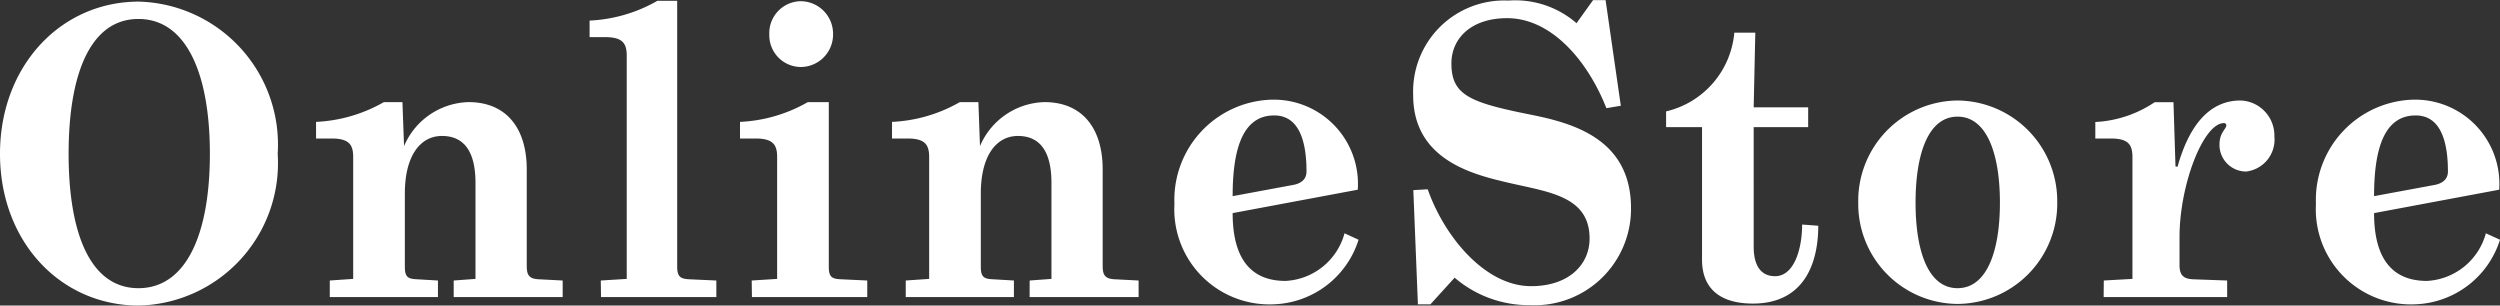 <svg xmlns="http://www.w3.org/2000/svg" width="86.716" height="10.598" viewBox="0 0 86.716 10.598">
  <rect x="0" y="0" width="86.716" height="10.598" fill="#333333" stroke="none"/>
  <path id="パス_75" data-name="パス 75" d="M-43.337-4.97c0,3.052,2.1,5.264,4.816,5.264A4.94,4.94,0,0,0-33.705-4.97a4.961,4.961,0,0,0-4.816-5.278C-41.237-10.248-43.337-8.008-43.337-4.97Zm7.28,0c0,2.8-.826,4.662-2.478,4.662S-40.957-2.17-40.957-4.97s.77-4.676,2.422-4.676S-36.057-7.77-36.057-4.97ZM-27.6,0h3.78V-.574l-.812-.042c-.35-.014-.434-.14-.434-.462V-4.424c0-1.456-.728-2.338-2.016-2.338a2.5,2.5,0,0,0-2.24,1.526l-.056-1.526h-.644a5.205,5.205,0,0,1-2.352.686V-5.5h.532c.6,0,.756.2.756.644V-.63l-.812.056V0h3.752V-.574l-.714-.042c-.322-.014-.434-.07-.434-.434V-3.6c0-1.246.5-1.988,1.288-1.988.854,0,1.162.672,1.162,1.624V-.63l-.756.056Zm5.11,0h4V-.574l-.924-.042c-.322-.014-.434-.084-.434-.448v-9.212h-.686a5.205,5.205,0,0,1-2.352.686v.574h.532c.6,0,.756.2.756.644V-.63l-.9.056Zm5.838-9.114A1.1,1.1,0,0,0-15.561-7.98a1.126,1.126,0,0,0,1.12-1.134,1.13,1.13,0,0,0-1.12-1.148A1.107,1.107,0,0,0-16.653-9.114ZM-17.255,0h4V-.574l-.9-.042c-.322-.014-.434-.07-.434-.434V-6.762h-.728a5.205,5.205,0,0,1-2.352.686V-5.5h.532c.6,0,.756.2.756.644V-.63l-.882.056Zm9.632,0h3.78V-.574l-.812-.042c-.35-.014-.434-.14-.434-.462V-4.424c0-1.456-.728-2.338-2.016-2.338a2.5,2.5,0,0,0-2.24,1.526L-9.4-6.762h-.644a5.205,5.205,0,0,1-2.352.686V-5.5h.532c.6,0,.756.2.756.644V-.63l-.812.056V0h3.752V-.574l-.714-.042c-.322-.014-.434-.07-.434-.434V-3.6c0-1.246.5-1.988,1.288-1.988.854,0,1.162.672,1.162,1.624V-.63l-.756.056ZM-2.6-3.234A3.3,3.3,0,0,0,.819.252a3.2,3.2,0,0,0,2.968-2.24L3.3-2.212A2.238,2.238,0,0,1,1.253-.56c-1.5,0-1.834-1.2-1.834-2.352l4.34-.812A2.921,2.921,0,0,0,.749-6.846,3.474,3.474,0,0,0-2.6-3.234Zm4.13-.658L-.581-3.5c0-1.512.294-2.8,1.442-2.8.91,0,1.12.994,1.12,1.946C1.981-4.1,1.813-3.948,1.533-3.892ZM7.119-.672A3.955,3.955,0,0,0,9.737.28a3.343,3.343,0,0,0,3.5-3.36c0-2.408-2.016-2.954-3.486-3.248C7.651-6.748,7.007-7,7.007-8.106c0-.854.672-1.568,1.932-1.568,1.526,0,2.786,1.456,3.444,3.122l.5-.084L12.355-10.3h-.434l-.574.8a3.242,3.242,0,0,0-2.366-.784,3.157,3.157,0,0,0-3.3,3.276C5.677-4.732,7.805-4.242,9-3.962c1.386.322,2.8.462,2.8,1.932,0,.9-.714,1.652-2.03,1.652-1.61,0-3.024-1.75-3.584-3.36l-.5.028L5.845.252h.434ZM15.7-1.3c0,1.078.714,1.526,1.764,1.526,1.722,0,2.268-1.316,2.268-2.7l-.56-.042c0,.854-.28,1.792-.938,1.792-.49,0-.742-.364-.742-1.022V-5.894h1.89V-6.58h-1.89l.056-2.59h-.728a3.08,3.08,0,0,1-2.366,2.73v.546H15.7ZM21.119-3.29A3.469,3.469,0,0,0,24.563.238,3.481,3.481,0,0,0,28.021-3.29a3.49,3.49,0,0,0-3.458-3.528A3.478,3.478,0,0,0,21.119-3.29Zm4.914.014c0,1.708-.462,2.968-1.47,2.968s-1.456-1.26-1.456-2.968.448-2.982,1.456-2.982S26.033-4.984,26.033-3.276ZM29.631,0h4.284V-.574L32.739-.616c-.322-.014-.476-.126-.476-.49v-.98c0-1.806.826-3.948,1.54-3.948a.078.078,0,0,1,.084.07c0,.14-.238.252-.238.672a.925.925,0,0,0,.924.938,1.114,1.114,0,0,0,.98-1.218,1.214,1.214,0,0,0-1.176-1.246c-1.036,0-1.764.8-2.184,2.3l-.07-.014-.07-2.226H31.4a4.048,4.048,0,0,1-2.058.686V-5.5h.532c.6,0,.756.2.756.644V-.63l-.994.056Zm7.364-3.234A3.3,3.3,0,0,0,40.411.252a3.2,3.2,0,0,0,2.968-2.24l-.49-.224A2.238,2.238,0,0,1,40.845-.56c-1.5,0-1.834-1.2-1.834-2.352l4.34-.812a2.921,2.921,0,0,0-3.01-3.122A3.474,3.474,0,0,0,36.995-3.234Zm4.13-.658L39.011-3.5c0-1.512.294-2.8,1.442-2.8.91,0,1.12.994,1.12,1.946C41.573-4.1,41.4-3.948,41.125-3.892Z" transform="translate(43.337 10.304)" fill="#fff"/>
</svg>
